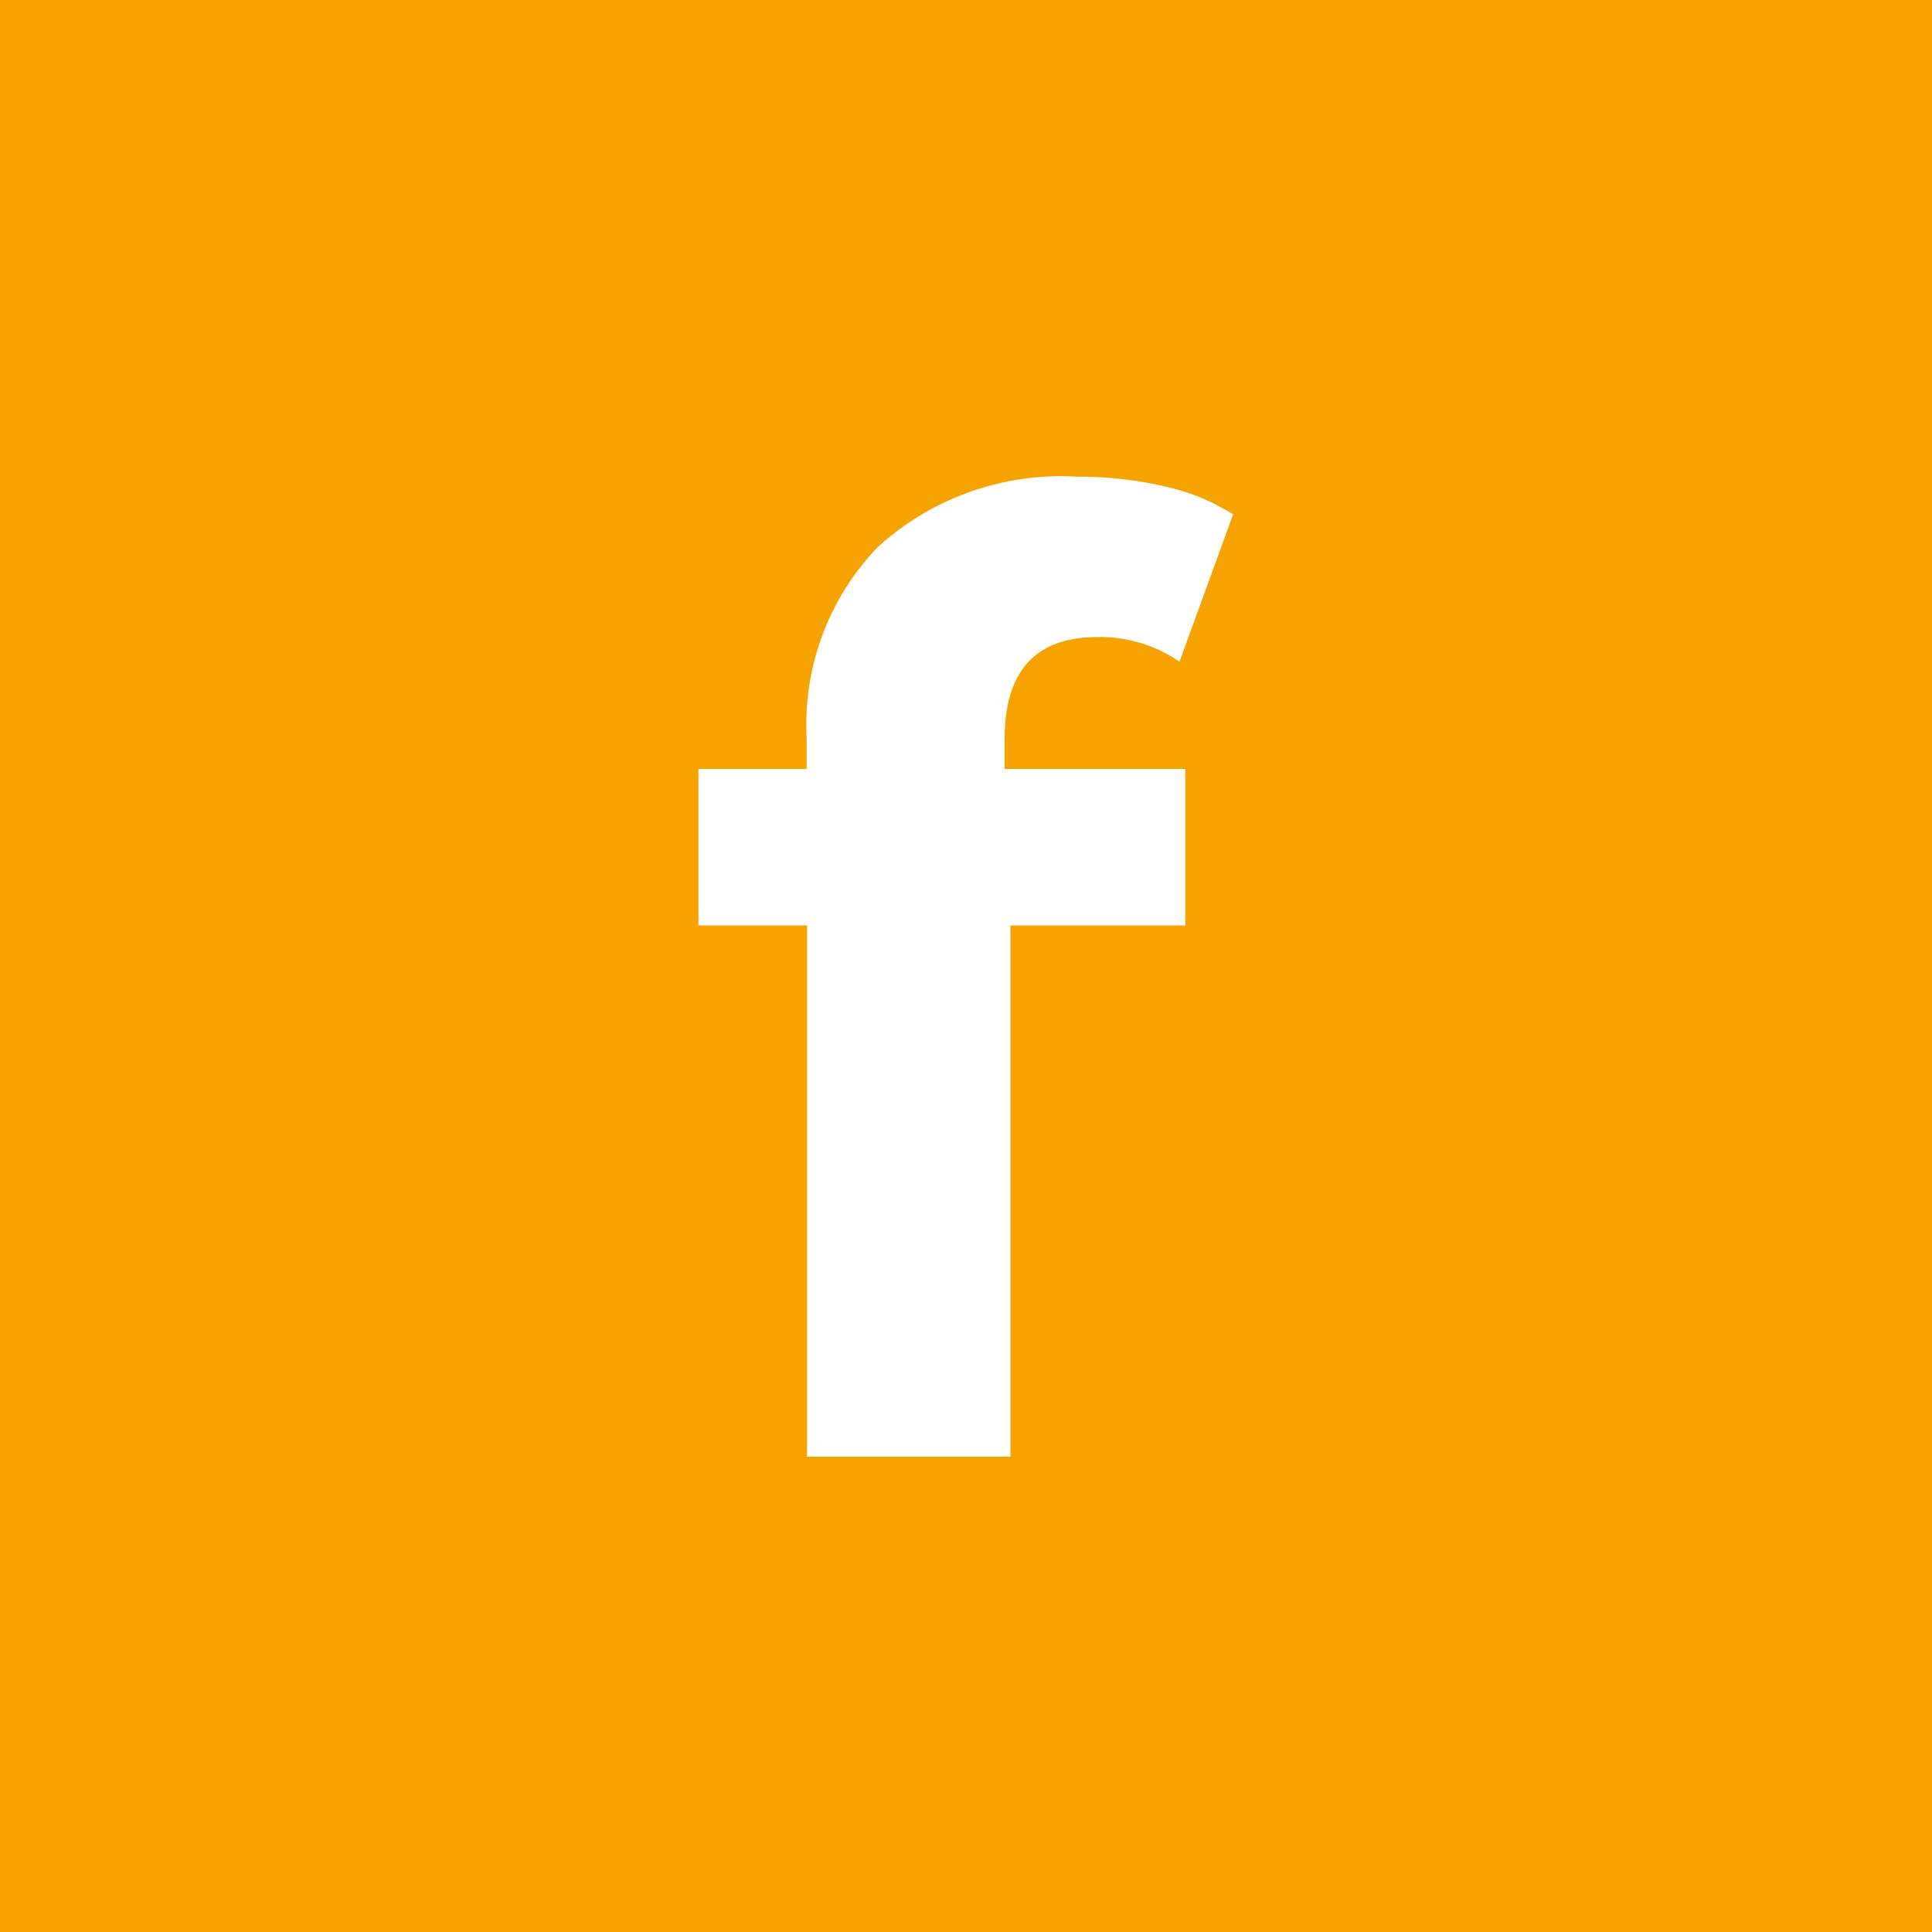 <svg xmlns="http://www.w3.org/2000/svg" viewBox="0 0 40 40"><defs><style>.cls-1{fill:#f6a300;}</style></defs><title>icon-fb</title><g id="icone"><path class="cls-1" d="M0,0V40H40V0ZM24.54,15.92v3.24H20.92v11H16.71v-11H14.46V15.92h2.24v-.65a5.3,5.3,0,0,1,1.47-3.94,5.63,5.63,0,0,1,4.14-1.46,7.72,7.72,0,0,1,1.8.2,4.36,4.36,0,0,1,1.42.58l-1.11,3.05a2.88,2.88,0,0,0-1.7-.51q-1.92,0-1.92,2.11v.62Z"/></g></svg>